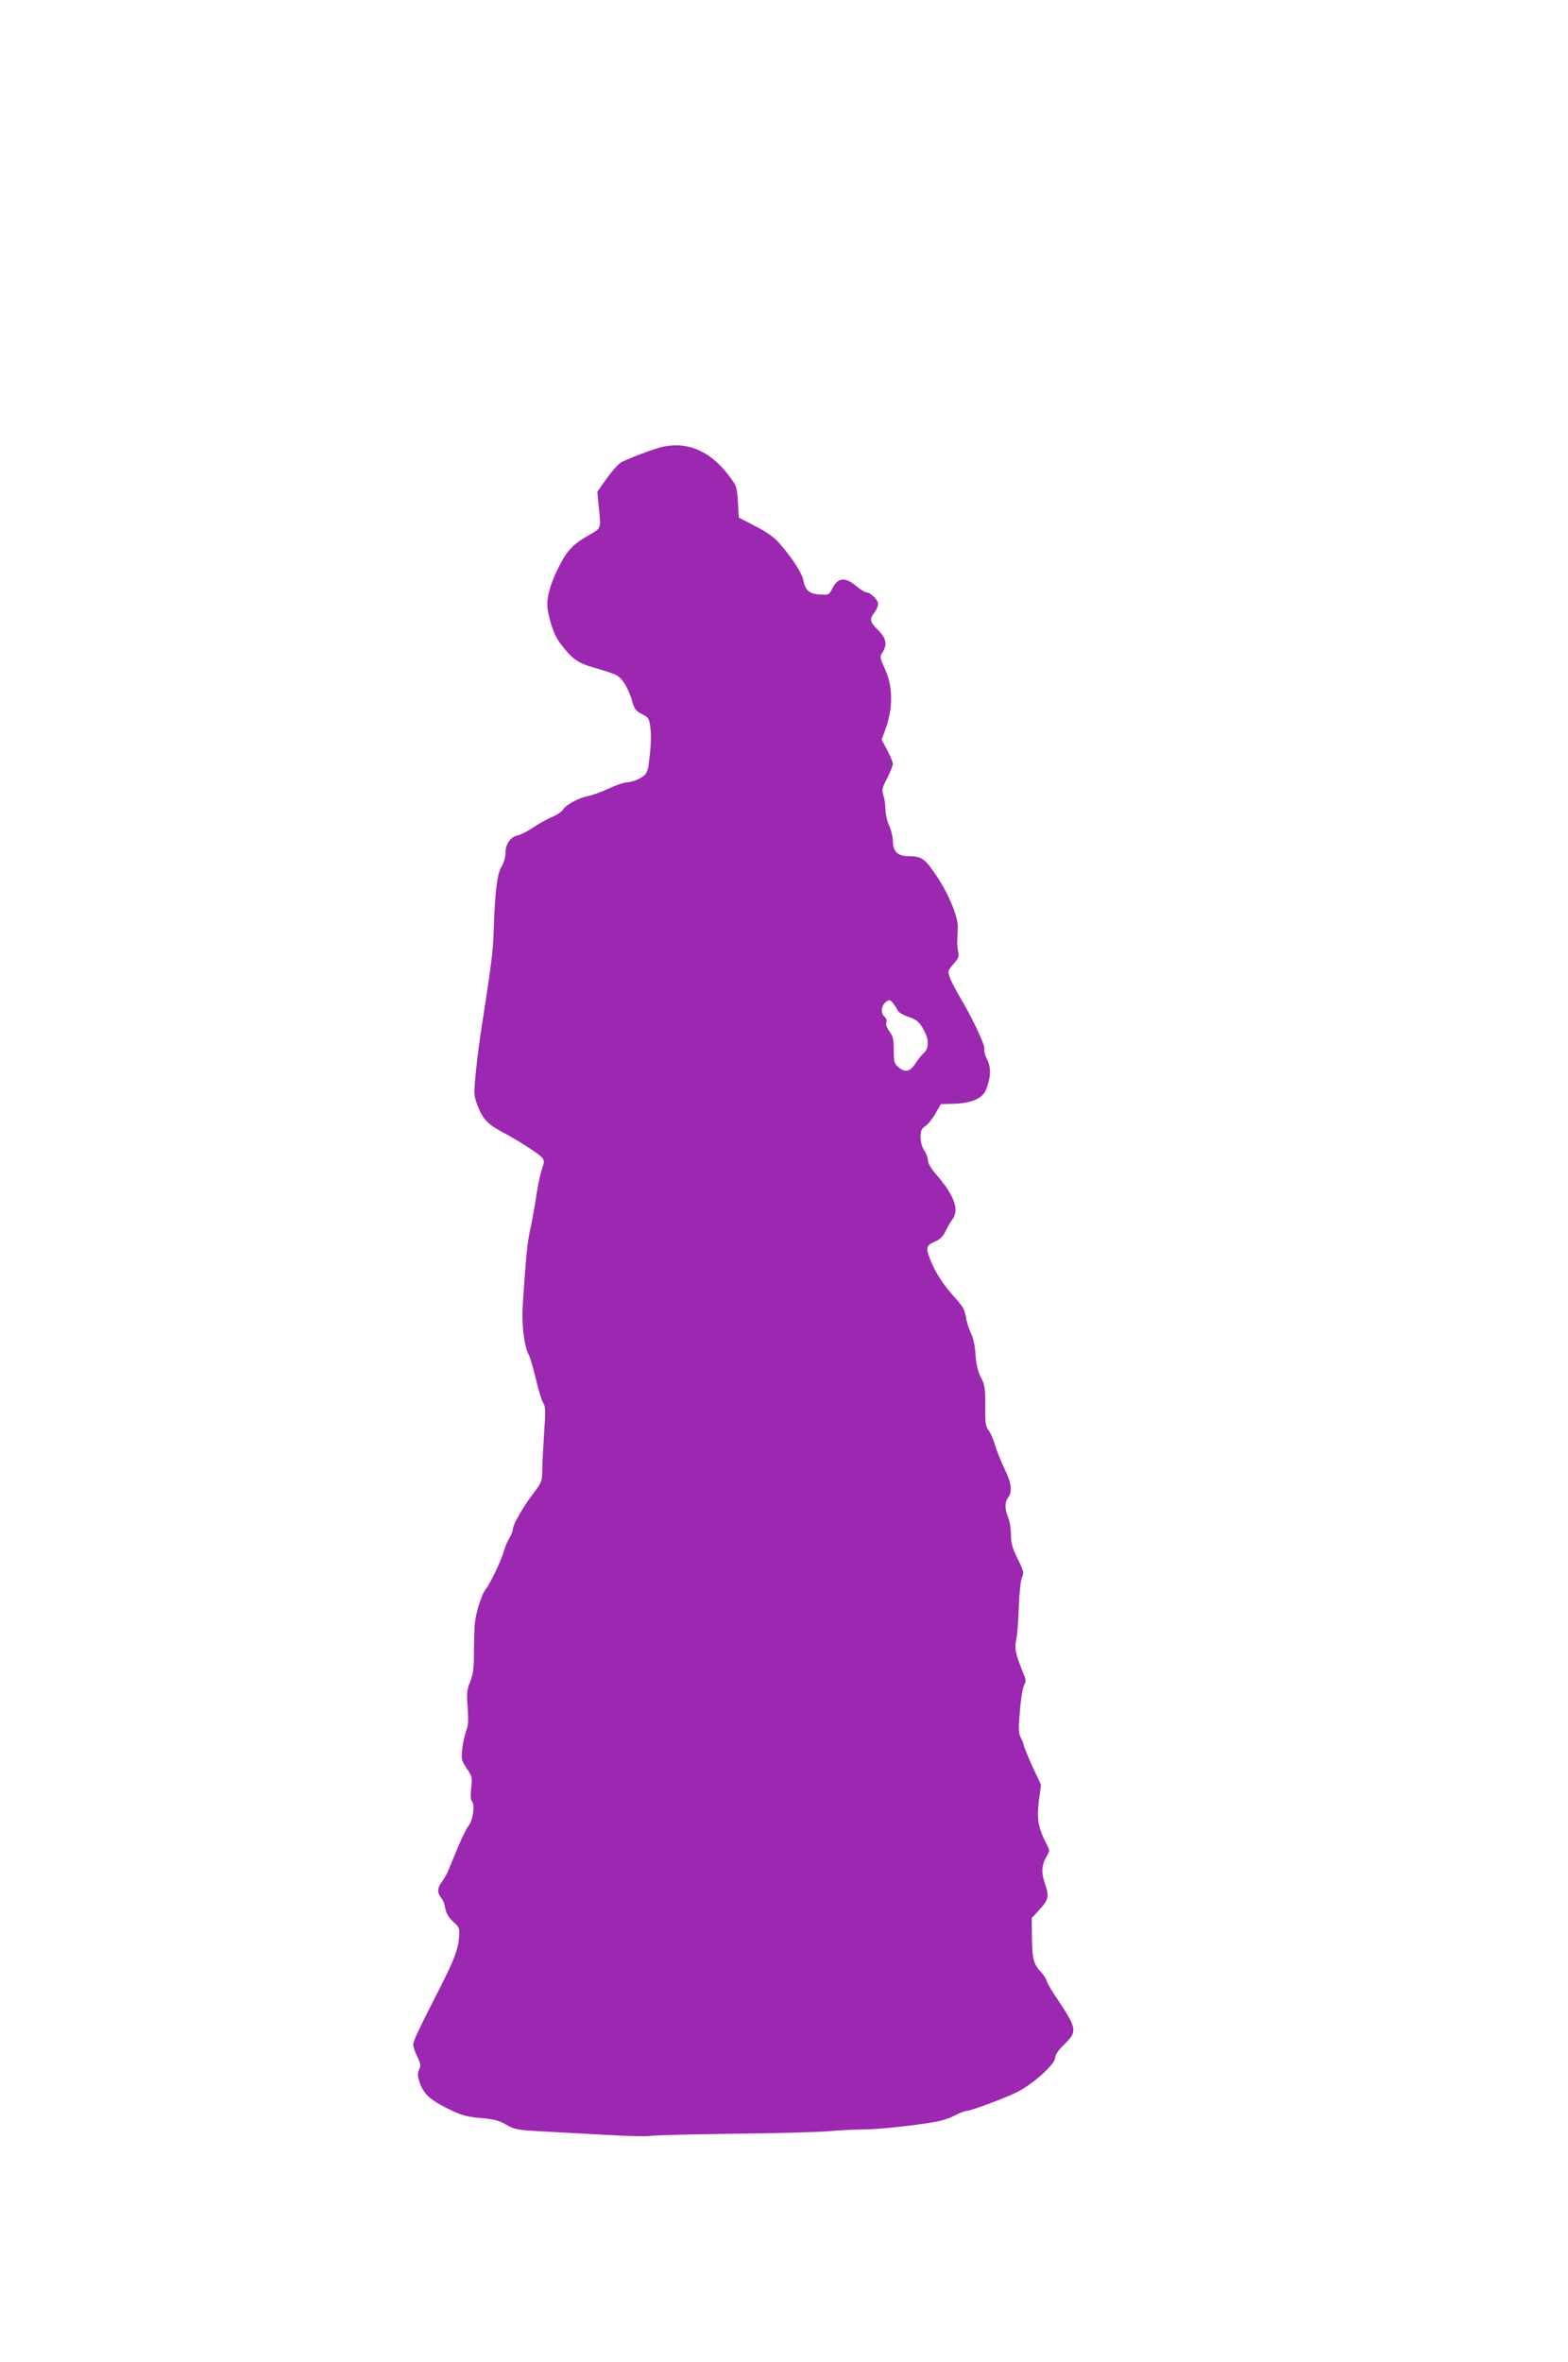 <?xml version="1.0" standalone="no"?>
<!DOCTYPE svg PUBLIC "-//W3C//DTD SVG 20010904//EN"
 "http://www.w3.org/TR/2001/REC-SVG-20010904/DTD/svg10.dtd">
<svg version="1.0" xmlns="http://www.w3.org/2000/svg"
 width="850pt" height="1280pt" viewBox="0 0 850 1280"
 preserveAspectRatio="xMidYMid meet">
<g transform="translate(0,1280) scale(0.1,-0.1)"
fill="#9c27b0" stroke="none">
<path d="M3565 10371 c-59 -18 -145 -51 -195 -75 -14 -6 -49 -45 -79 -86 l-53
-75 6 -65 c15 -142 18 -129 -51 -170 -88 -50 -119 -84 -163 -171 -52 -102 -71
-181 -60 -239 17 -85 38 -140 71 -182 62 -81 94 -103 182 -127 45 -13 97 -30
115 -38 36 -17 71 -76 91 -151 10 -34 19 -46 51 -62 36 -18 39 -23 46 -76 6
-49 3 -99 -11 -207 -2 -15 -9 -35 -17 -44 -17 -20 -70 -43 -101 -43 -13 0 -57
-15 -98 -34 -41 -19 -92 -37 -114 -41 -48 -9 -121 -49 -134 -74 -6 -10 -32
-28 -59 -39 -27 -12 -73 -37 -102 -57 -30 -20 -67 -39 -82 -42 -40 -8 -68 -47
-68 -96 0 -23 -9 -54 -22 -75 -23 -38 -35 -135 -42 -352 -3 -103 -13 -181 -61
-490 -14 -85 -30 -209 -36 -275 -11 -115 -11 -122 11 -180 27 -70 55 -99 136
-142 77 -40 197 -117 214 -138 11 -14 11 -24 -3 -63 -9 -26 -23 -96 -32 -157
-9 -60 -24 -139 -32 -175 -14 -61 -23 -152 -39 -398 -7 -107 6 -221 32 -274 8
-14 25 -74 39 -132 13 -58 31 -116 40 -129 12 -20 13 -43 5 -158 -5 -73 -10
-164 -10 -202 -1 -65 -3 -70 -51 -134 -56 -73 -109 -167 -109 -192 0 -9 -9
-30 -19 -48 -11 -17 -25 -51 -31 -74 -13 -46 -73 -173 -95 -199 -25 -30 -58
-136 -62 -200 -2 -36 -4 -108 -4 -160 0 -73 -5 -106 -20 -144 -18 -43 -20 -61
-14 -141 5 -69 3 -100 -8 -126 -7 -19 -17 -62 -21 -95 -6 -58 -5 -65 24 -108
29 -42 31 -49 24 -106 -4 -41 -3 -64 5 -74 17 -20 4 -105 -19 -131 -10 -11
-34 -60 -55 -110 -20 -49 -44 -107 -53 -128 -8 -21 -26 -52 -39 -69 -24 -33
-23 -58 2 -88 7 -8 16 -32 19 -54 5 -26 19 -49 43 -71 35 -32 35 -34 31 -91
-5 -59 -29 -122 -104 -269 -115 -225 -144 -286 -144 -306 0 -12 10 -41 22 -65
18 -37 20 -48 10 -70 -10 -21 -9 -35 5 -76 22 -60 60 -93 167 -144 61 -29 93
-37 164 -43 70 -6 97 -13 136 -36 45 -26 60 -29 190 -36 77 -4 235 -13 349
-19 115 -7 223 -9 240 -6 17 4 220 9 452 12 231 2 465 9 520 14 55 5 136 9
181 9 79 0 282 21 397 42 32 5 79 21 104 35 25 13 54 24 64 24 22 0 212 71
273 102 87 44 206 151 206 186 0 16 17 41 50 73 71 69 68 85 -35 240 -30 43
-57 89 -60 101 -4 13 -17 34 -30 48 -43 47 -49 71 -51 185 l-1 110 43 47 c48
52 52 72 29 138 -21 58 -19 102 6 144 20 34 20 37 4 68 -47 92 -55 135 -44
233 l12 92 -47 101 c-25 56 -46 106 -46 112 0 6 -7 25 -16 41 -13 26 -14 47
-5 149 5 65 16 128 23 139 10 17 10 27 -1 53 -46 114 -53 142 -42 193 6 28 12
109 14 180 3 77 10 141 17 157 12 24 9 34 -24 101 -29 59 -36 85 -36 131 0 31
-7 73 -15 93 -19 44 -19 82 0 107 24 31 18 81 -19 154 -18 37 -41 94 -51 127
-9 32 -25 70 -36 83 -16 21 -19 41 -18 132 0 95 -2 114 -24 156 -17 34 -26 72
-29 124 -3 47 -12 90 -25 115 -11 22 -23 61 -27 87 -6 38 -17 59 -55 100 -69
77 -107 135 -136 206 -29 71 -26 83 30 106 20 9 38 27 50 52 10 22 26 50 36
63 41 52 14 130 -83 242 -29 33 -48 65 -48 80 0 13 -9 38 -20 54 -12 18 -20
47 -20 72 0 35 5 46 26 60 14 9 39 40 55 68 l29 51 71 2 c94 3 155 29 173 74
27 65 30 122 7 166 -11 22 -18 48 -15 56 7 17 -66 171 -132 281 -23 39 -48 87
-55 107 -12 35 -11 38 20 74 26 29 31 42 26 63 -4 14 -7 41 -6 59 1 17 2 51 3
75 2 59 -49 182 -118 284 -60 90 -79 103 -150 103 -58 0 -84 25 -84 83 -1 23
-9 60 -20 82 -11 22 -19 61 -20 86 0 25 -5 61 -11 78 -10 29 -8 39 20 93 17
34 31 69 31 78 0 9 -14 43 -30 74 l-31 57 19 52 c44 117 43 234 0 329 -29 64
-30 69 -14 92 27 43 20 78 -24 121 -45 44 -48 59 -20 95 11 14 20 35 20 47 0
22 -42 63 -65 63 -7 0 -32 16 -55 35 -61 51 -100 45 -131 -20 -14 -28 -18 -30
-64 -27 -58 3 -81 23 -91 80 -7 37 -62 121 -131 200 -25 29 -69 60 -128 90
l-90 47 -5 85 c-5 84 -6 86 -54 149 -105 136 -239 186 -381 142z m1276 -3007
c7 -9 18 -26 24 -38 6 -13 30 -27 60 -37 48 -15 68 -35 95 -97 16 -38 12 -77
-11 -98 -12 -10 -32 -35 -45 -55 -29 -47 -57 -54 -92 -24 -25 21 -27 30 -27
93 0 58 -4 76 -23 102 -14 18 -21 38 -17 49 3 10 -1 24 -10 31 -20 16 -19 54
1 74 20 20 28 20 45 0z"/>
</g>
</svg>
